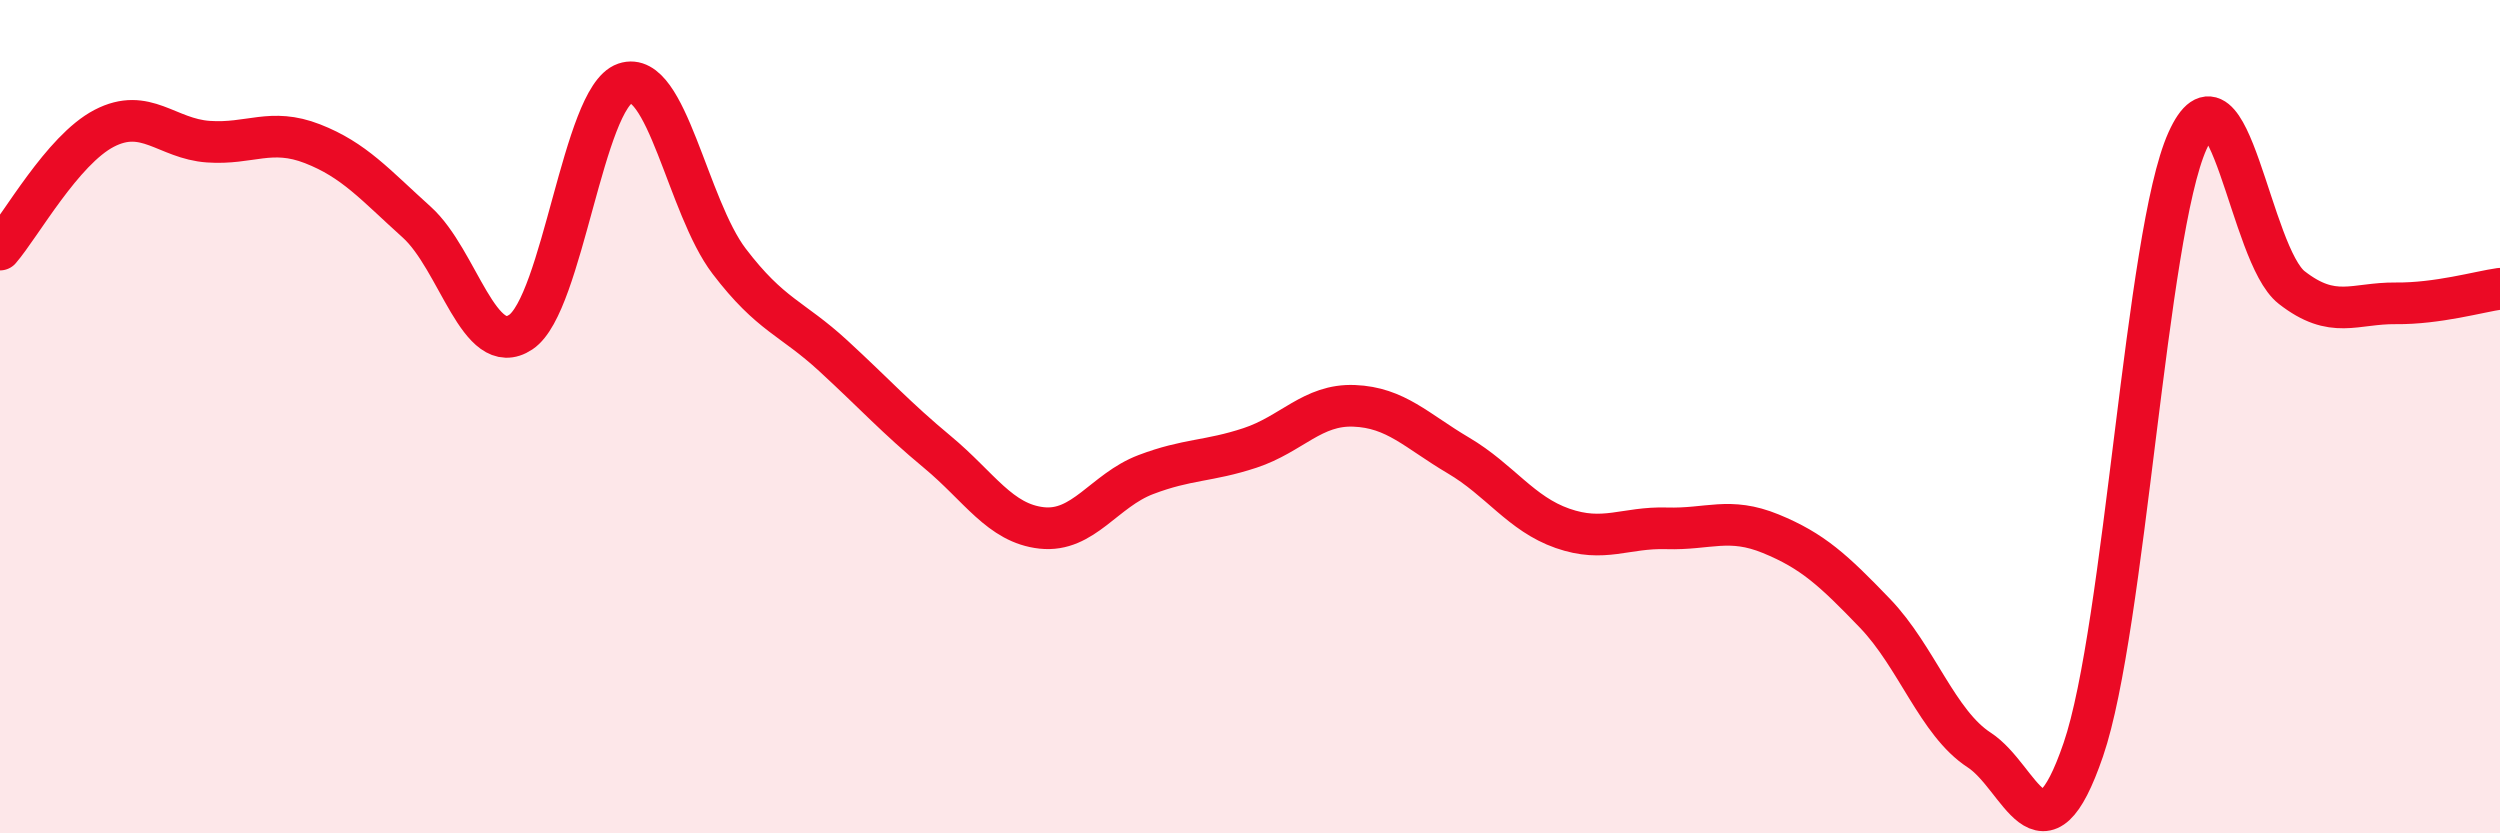 
    <svg width="60" height="20" viewBox="0 0 60 20" xmlns="http://www.w3.org/2000/svg">
      <path
        d="M 0,5.99 C 0.5,5.41 1.5,3.6 2.5,3.08 C 3.5,2.56 4,3.33 5,3.4 C 6,3.47 6.5,3.06 7.5,3.45 C 8.5,3.84 9,4.43 10,5.33 C 11,6.23 11.5,8.64 12.5,7.97 C 13.5,7.3 14,2.34 15,2 C 16,1.66 16.5,4.96 17.5,6.27 C 18.5,7.58 19,7.62 20,8.54 C 21,9.46 21.5,10.02 22.5,10.85 C 23.5,11.68 24,12.56 25,12.67 C 26,12.78 26.5,11.77 27.5,11.39 C 28.5,11.01 29,11.08 30,10.75 C 31,10.42 31.5,9.7 32.5,9.74 C 33.5,9.78 34,10.34 35,10.93 C 36,11.52 36.5,12.33 37.5,12.68 C 38.5,13.03 39,12.65 40,12.68 C 41,12.71 41.5,12.4 42.5,12.81 C 43.5,13.22 44,13.68 45,14.72 C 46,15.76 46.5,17.35 47.5,18 C 48.5,18.65 49,20.91 50,17.99 C 51,15.07 51.5,5.6 52.5,3.38 C 53.5,1.16 54,6.12 55,6.9 C 56,7.68 56.5,7.27 57.5,7.28 C 58.5,7.29 59.5,7 60,6.93L60 20L0 20Z"
        fill="#EB0A25"
        opacity="0.1"
        stroke-linecap="round"
        stroke-linejoin="round"
      />
      <path
        d="M 0,5.99 C 0.5,5.41 1.5,3.6 2.5,3.08 C 3.5,2.56 4,3.33 5,3.4 C 6,3.47 6.5,3.06 7.5,3.45 C 8.5,3.84 9,4.43 10,5.33 C 11,6.23 11.5,8.64 12.5,7.97 C 13.5,7.3 14,2.34 15,2 C 16,1.66 16.5,4.96 17.5,6.27 C 18.5,7.58 19,7.62 20,8.54 C 21,9.46 21.5,10.02 22.5,10.85 C 23.5,11.68 24,12.56 25,12.67 C 26,12.78 26.5,11.77 27.5,11.39 C 28.5,11.01 29,11.08 30,10.75 C 31,10.42 31.5,9.7 32.5,9.74 C 33.5,9.78 34,10.34 35,10.93 C 36,11.52 36.5,12.33 37.5,12.68 C 38.5,13.03 39,12.65 40,12.68 C 41,12.71 41.5,12.4 42.5,12.81 C 43.5,13.22 44,13.68 45,14.72 C 46,15.76 46.5,17.35 47.5,18 C 48.5,18.65 49,20.91 50,17.99 C 51,15.07 51.5,5.6 52.5,3.38 C 53.5,1.16 54,6.12 55,6.9 C 56,7.68 56.5,7.27 57.5,7.28 C 58.5,7.29 59.5,7 60,6.93"
        stroke="#EB0A25"
        stroke-width="1"
        fill="none"
        stroke-linecap="round"
        stroke-linejoin="round"
      />
    </svg>
  